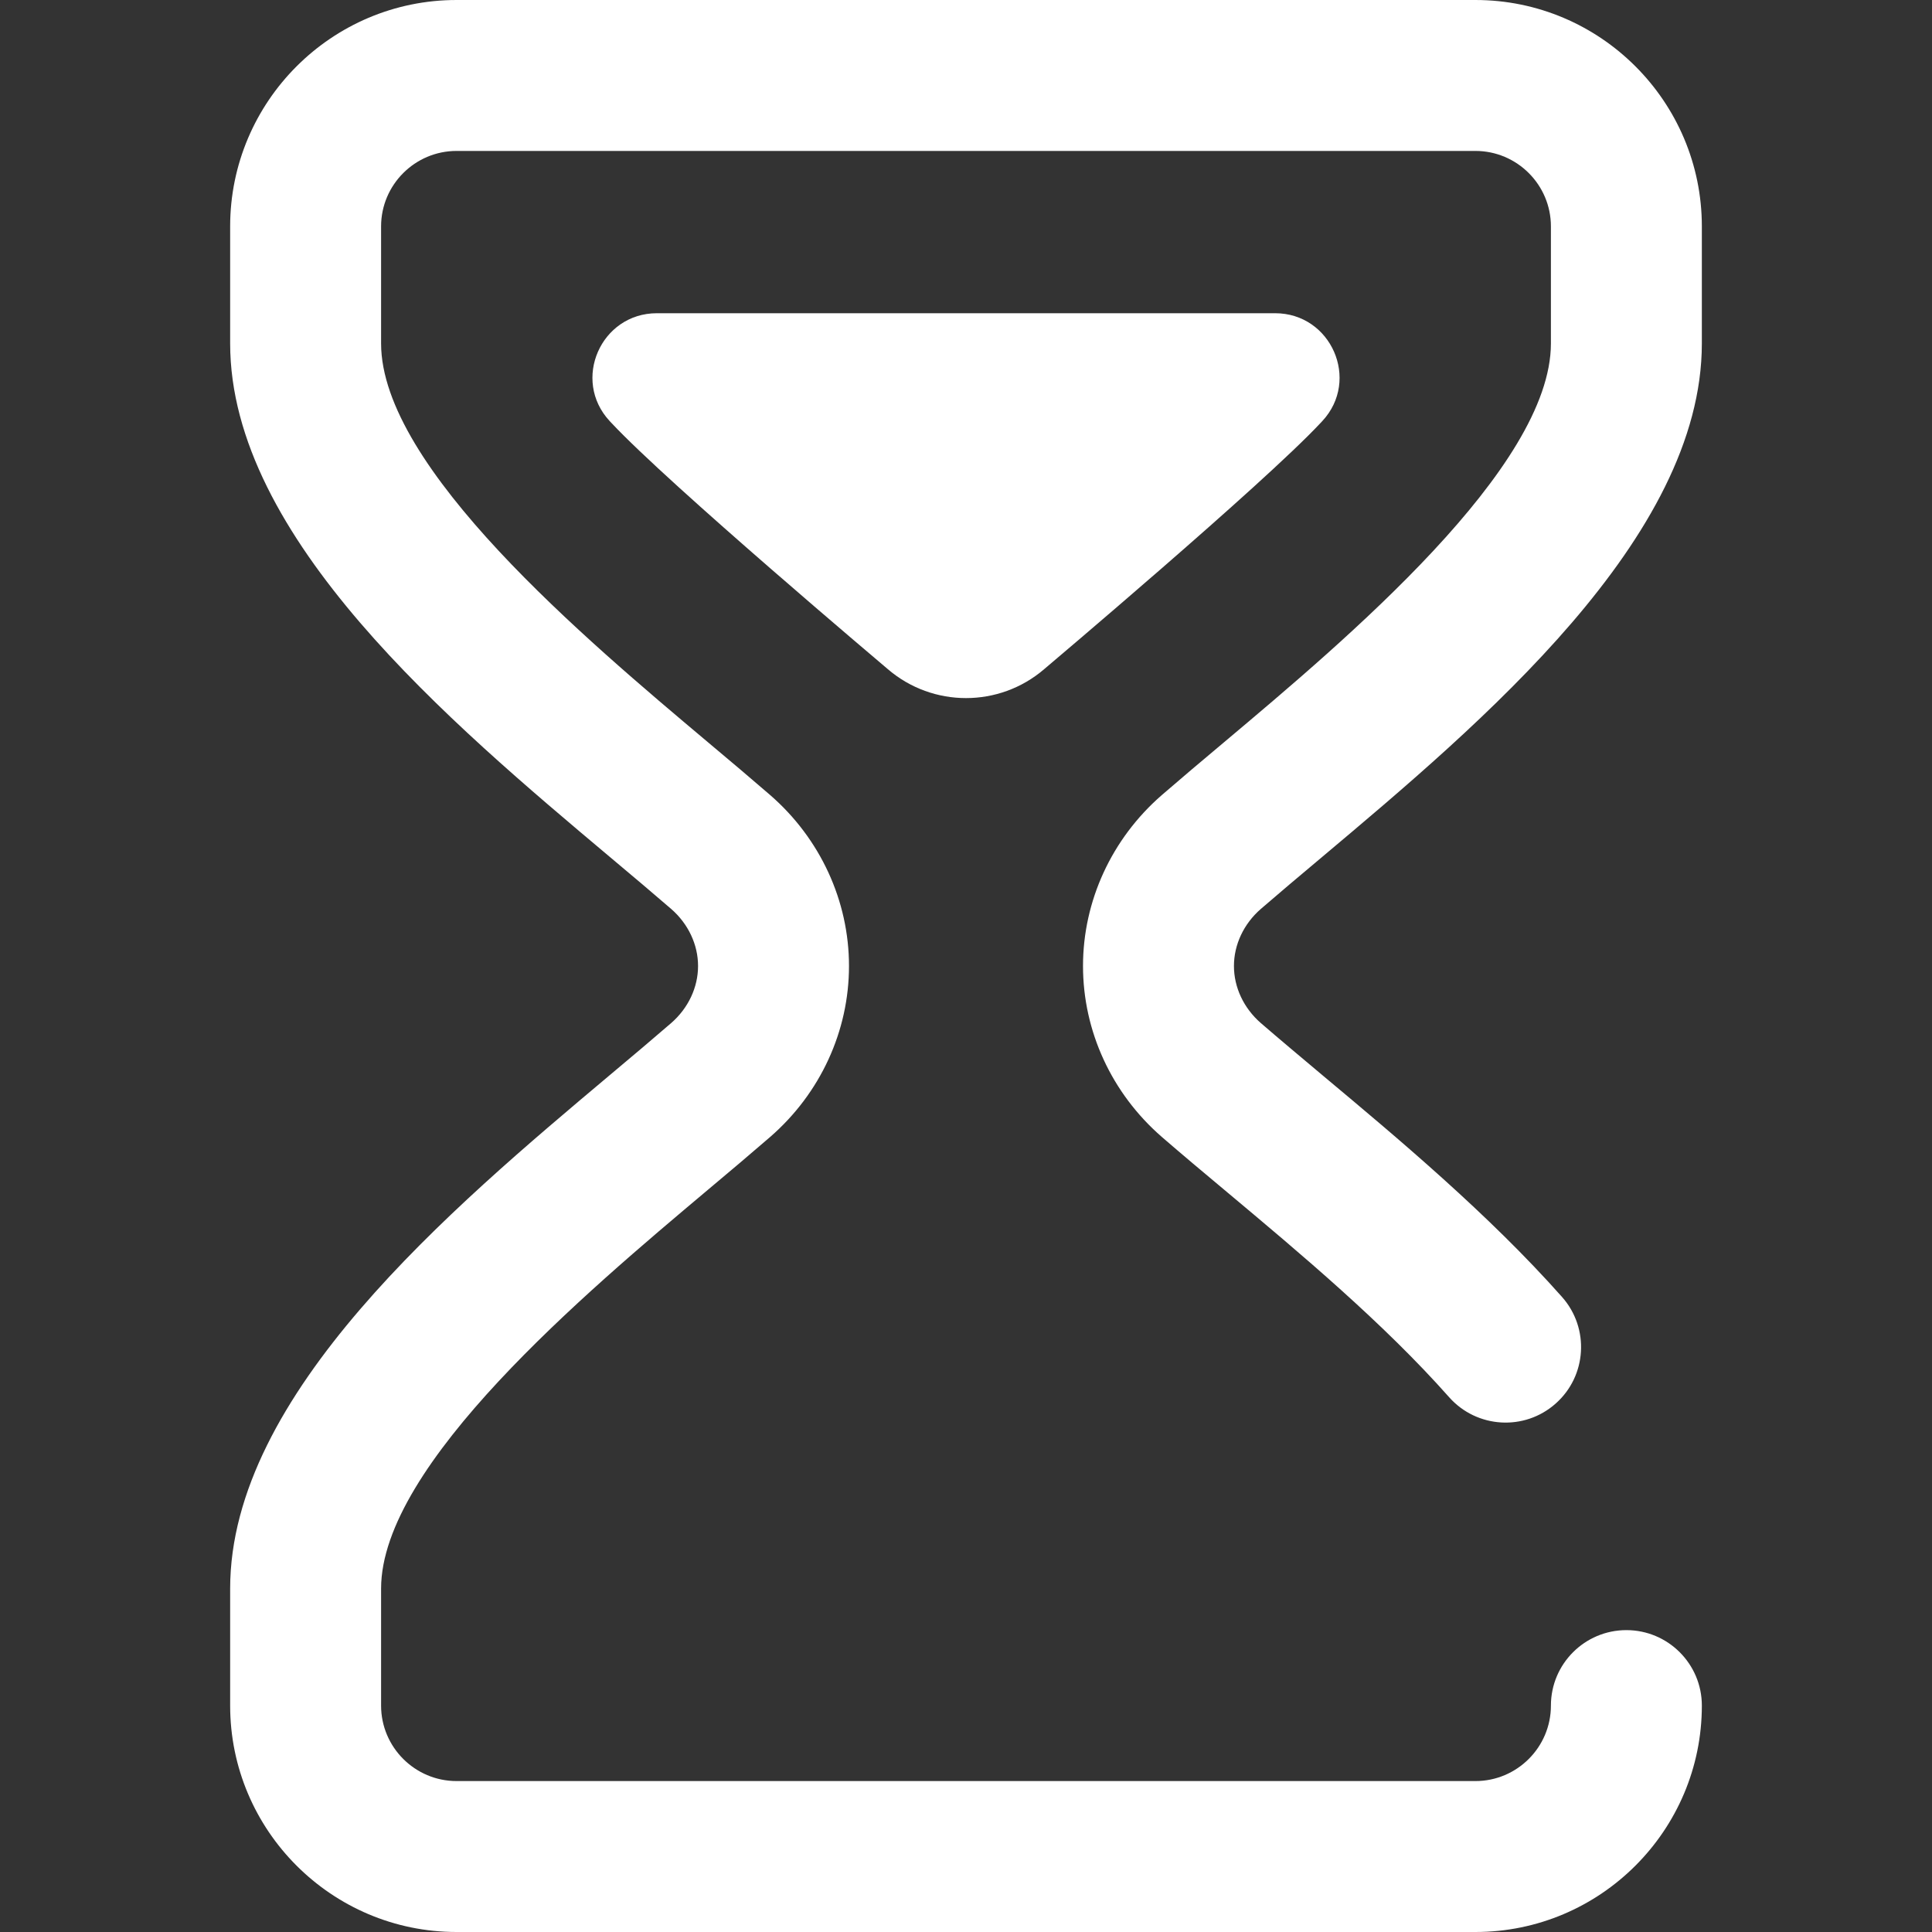 <svg width="16" height="16" viewBox="0 0 16 16" fill="none" xmlns="http://www.w3.org/2000/svg">
<rect x="0" y="0" width="16" height="16" fill="#333333" stroke="none"/>
<path d="M10.935 3.504C10.94 3.498 10.946 3.493 10.951 3.487C11.267 3.147 11.024 2.594 10.56 2.594H5.44C4.976 2.594 4.733 3.147 5.049 3.487C5.054 3.493 5.06 3.498 5.065 3.504C5.54 4.012 7.33 5.522 7.353 5.542C7.725 5.861 8.275 5.861 8.647 5.542C8.67 5.522 10.46 4.012 10.935 3.504Z" fill="white"/>
<path d="M10.441 7.528C10.59 7.399 10.761 7.255 10.941 7.104C12.272 5.985 14.094 4.454 14.094 2.844V1.875C14.094 0.841 13.253 0 12.219 0H3.781C2.747 0 1.906 0.841 1.906 1.875V2.844C1.906 4.454 3.728 5.985 5.059 7.104C5.239 7.255 5.41 7.399 5.559 7.528C5.7 7.651 5.781 7.823 5.781 8C5.781 8.177 5.7 8.349 5.559 8.472C5.41 8.601 5.239 8.745 5.059 8.896C3.728 10.015 1.906 11.546 1.906 13.156V14.125C1.906 15.159 2.747 16 3.781 16H12.219C13.253 16 14.094 15.159 14.094 14.125C14.094 13.78 13.814 13.5 13.469 13.5C13.124 13.5 12.844 13.78 12.844 14.125C12.844 14.47 12.563 14.75 12.219 14.75H3.781C3.437 14.75 3.156 14.47 3.156 14.125V13.156C3.156 12.129 4.851 10.704 5.863 9.853C6.048 9.698 6.222 9.551 6.379 9.415C6.794 9.054 7.031 8.539 7.031 8C7.031 7.462 6.794 6.946 6.379 6.585C6.222 6.449 6.048 6.302 5.863 6.147C4.851 5.296 3.156 3.872 3.156 2.844V1.875C3.156 1.53 3.437 1.25 3.781 1.25H12.219C12.563 1.25 12.844 1.53 12.844 1.875V2.844C12.844 3.872 11.149 5.296 10.137 6.147C9.952 6.302 9.778 6.449 9.621 6.585C9.206 6.946 8.969 7.462 8.969 8C8.969 8.539 9.206 9.054 9.621 9.415C9.785 9.557 9.967 9.71 10.16 9.871C10.768 10.38 11.457 10.957 12.001 11.571C12.23 11.829 12.625 11.853 12.883 11.624C13.142 11.395 13.165 11 12.937 10.742C12.331 10.058 11.572 9.423 10.962 8.913C10.774 8.755 10.596 8.606 10.441 8.472C10.3 8.349 10.219 8.177 10.219 8C10.219 7.823 10.3 7.651 10.441 7.528Z" fill="white"/>
</svg>
